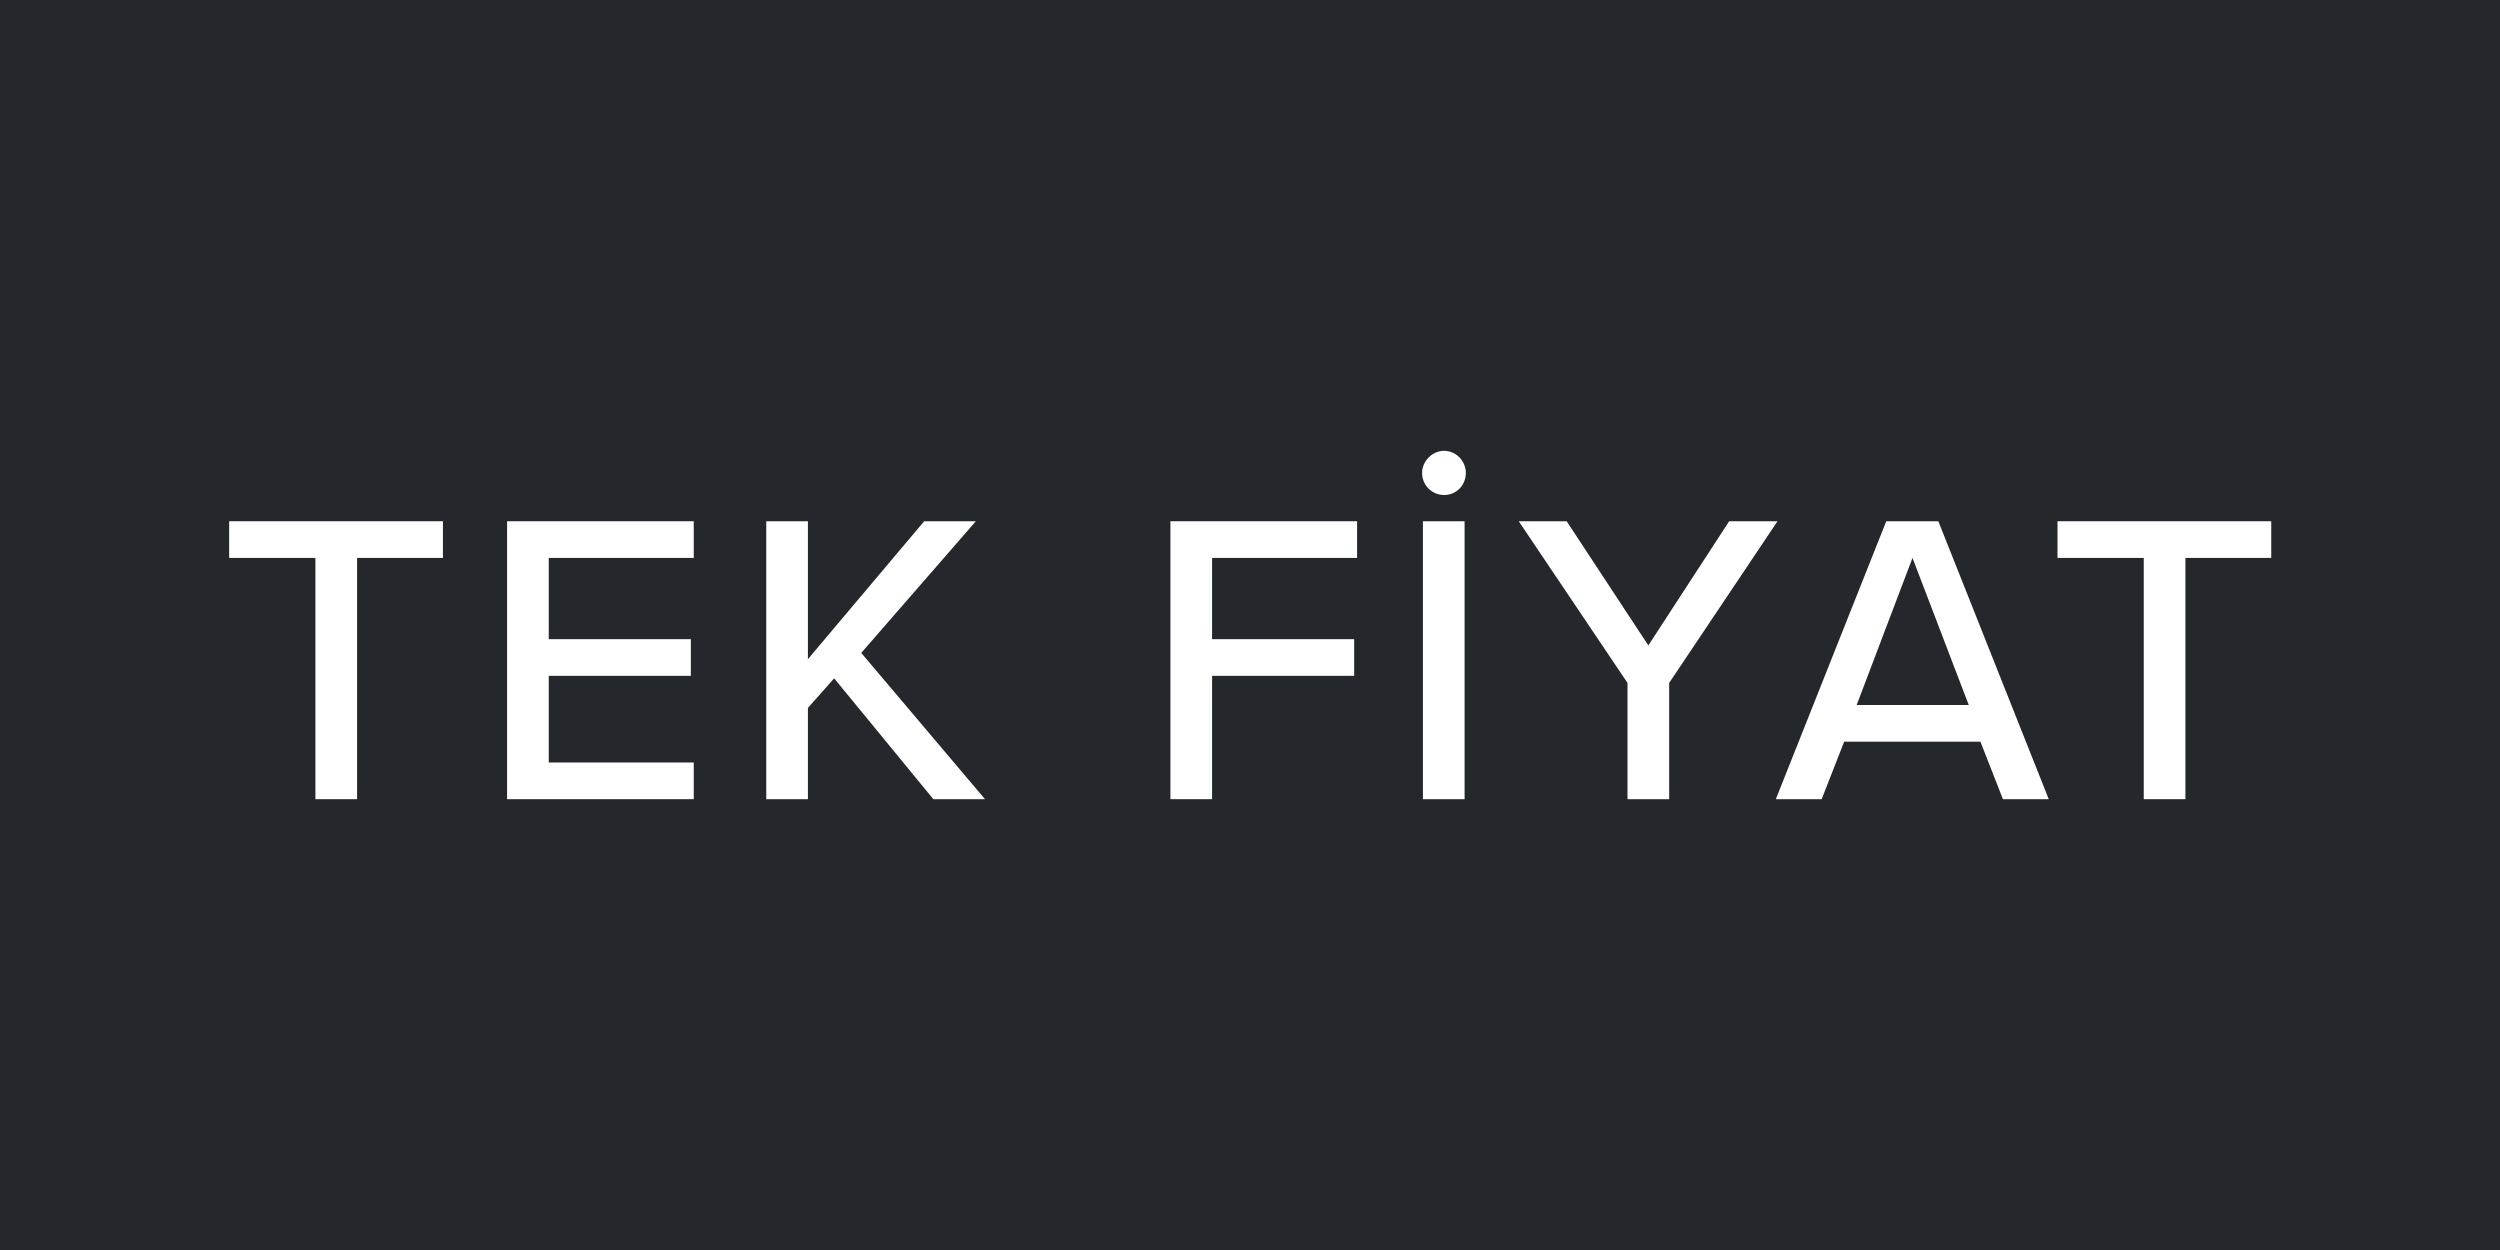 <?xml version="1.0" encoding="UTF-8"?>
<svg id="Layer_1" data-name="Layer 1" xmlns="http://www.w3.org/2000/svg" viewBox="0 0 60 30">
  <defs>
    <style>
      .cls-1 {
        fill: #24282c;
      }

      .cls-2 {
        fill: #fff;
      }
    </style>
  </defs>
  <rect class="cls-1" width="60" height="30"/>
  <g>
    <path class="cls-2" d="M7.57,19.18v-5.79h-2.07v-.88h5.13v.88h-2.06v5.79h-1Z"/>
    <path class="cls-2" d="M12.17,19.18v-6.67h4.48v.88h-3.48v1.95h3.41v.88h-3.41v2.08h3.48v.88h-4.48Z"/>
    <path class="cls-2" d="M22.4,19.18l-2.38-2.9-.63.71v2.19h-1v-6.67h1v3.31l2.79-3.31h1.24l-2.75,3.16,2.97,3.51h-1.24Z"/>
    <path class="cls-2" d="M28.09,19.18v-6.67h4.48v.88h-3.48v1.95h3.41v.88h-3.41v2.96h-1Z"/>
    <path class="cls-2" d="M34.66,10.82c.29,0,.52.25.52.53,0,.3-.23.53-.52.53s-.53-.23-.53-.53c0-.28.24-.53.53-.53ZM34.15,19.18v-6.67h1v6.67h-1Z"/>
    <path class="cls-2" d="M39.06,19.18v-2.79l-2.61-3.88h1.15l1.96,2.98,1.94-2.98h1.16l-2.6,3.88v2.79h-1Z"/>
    <path class="cls-2" d="M48.07,19.18l-.54-1.38h-3.27l-.54,1.38h-1.1l2.65-6.67h1.25l2.65,6.67h-1.1ZM45.9,13.39l-1.34,3.53h2.69l-1.35-3.53Z"/>
    <path class="cls-2" d="M51.45,19.18v-5.79h-2.07v-.88h5.13v.88h-2.06v5.79h-1Z"/>
  </g>
</svg>